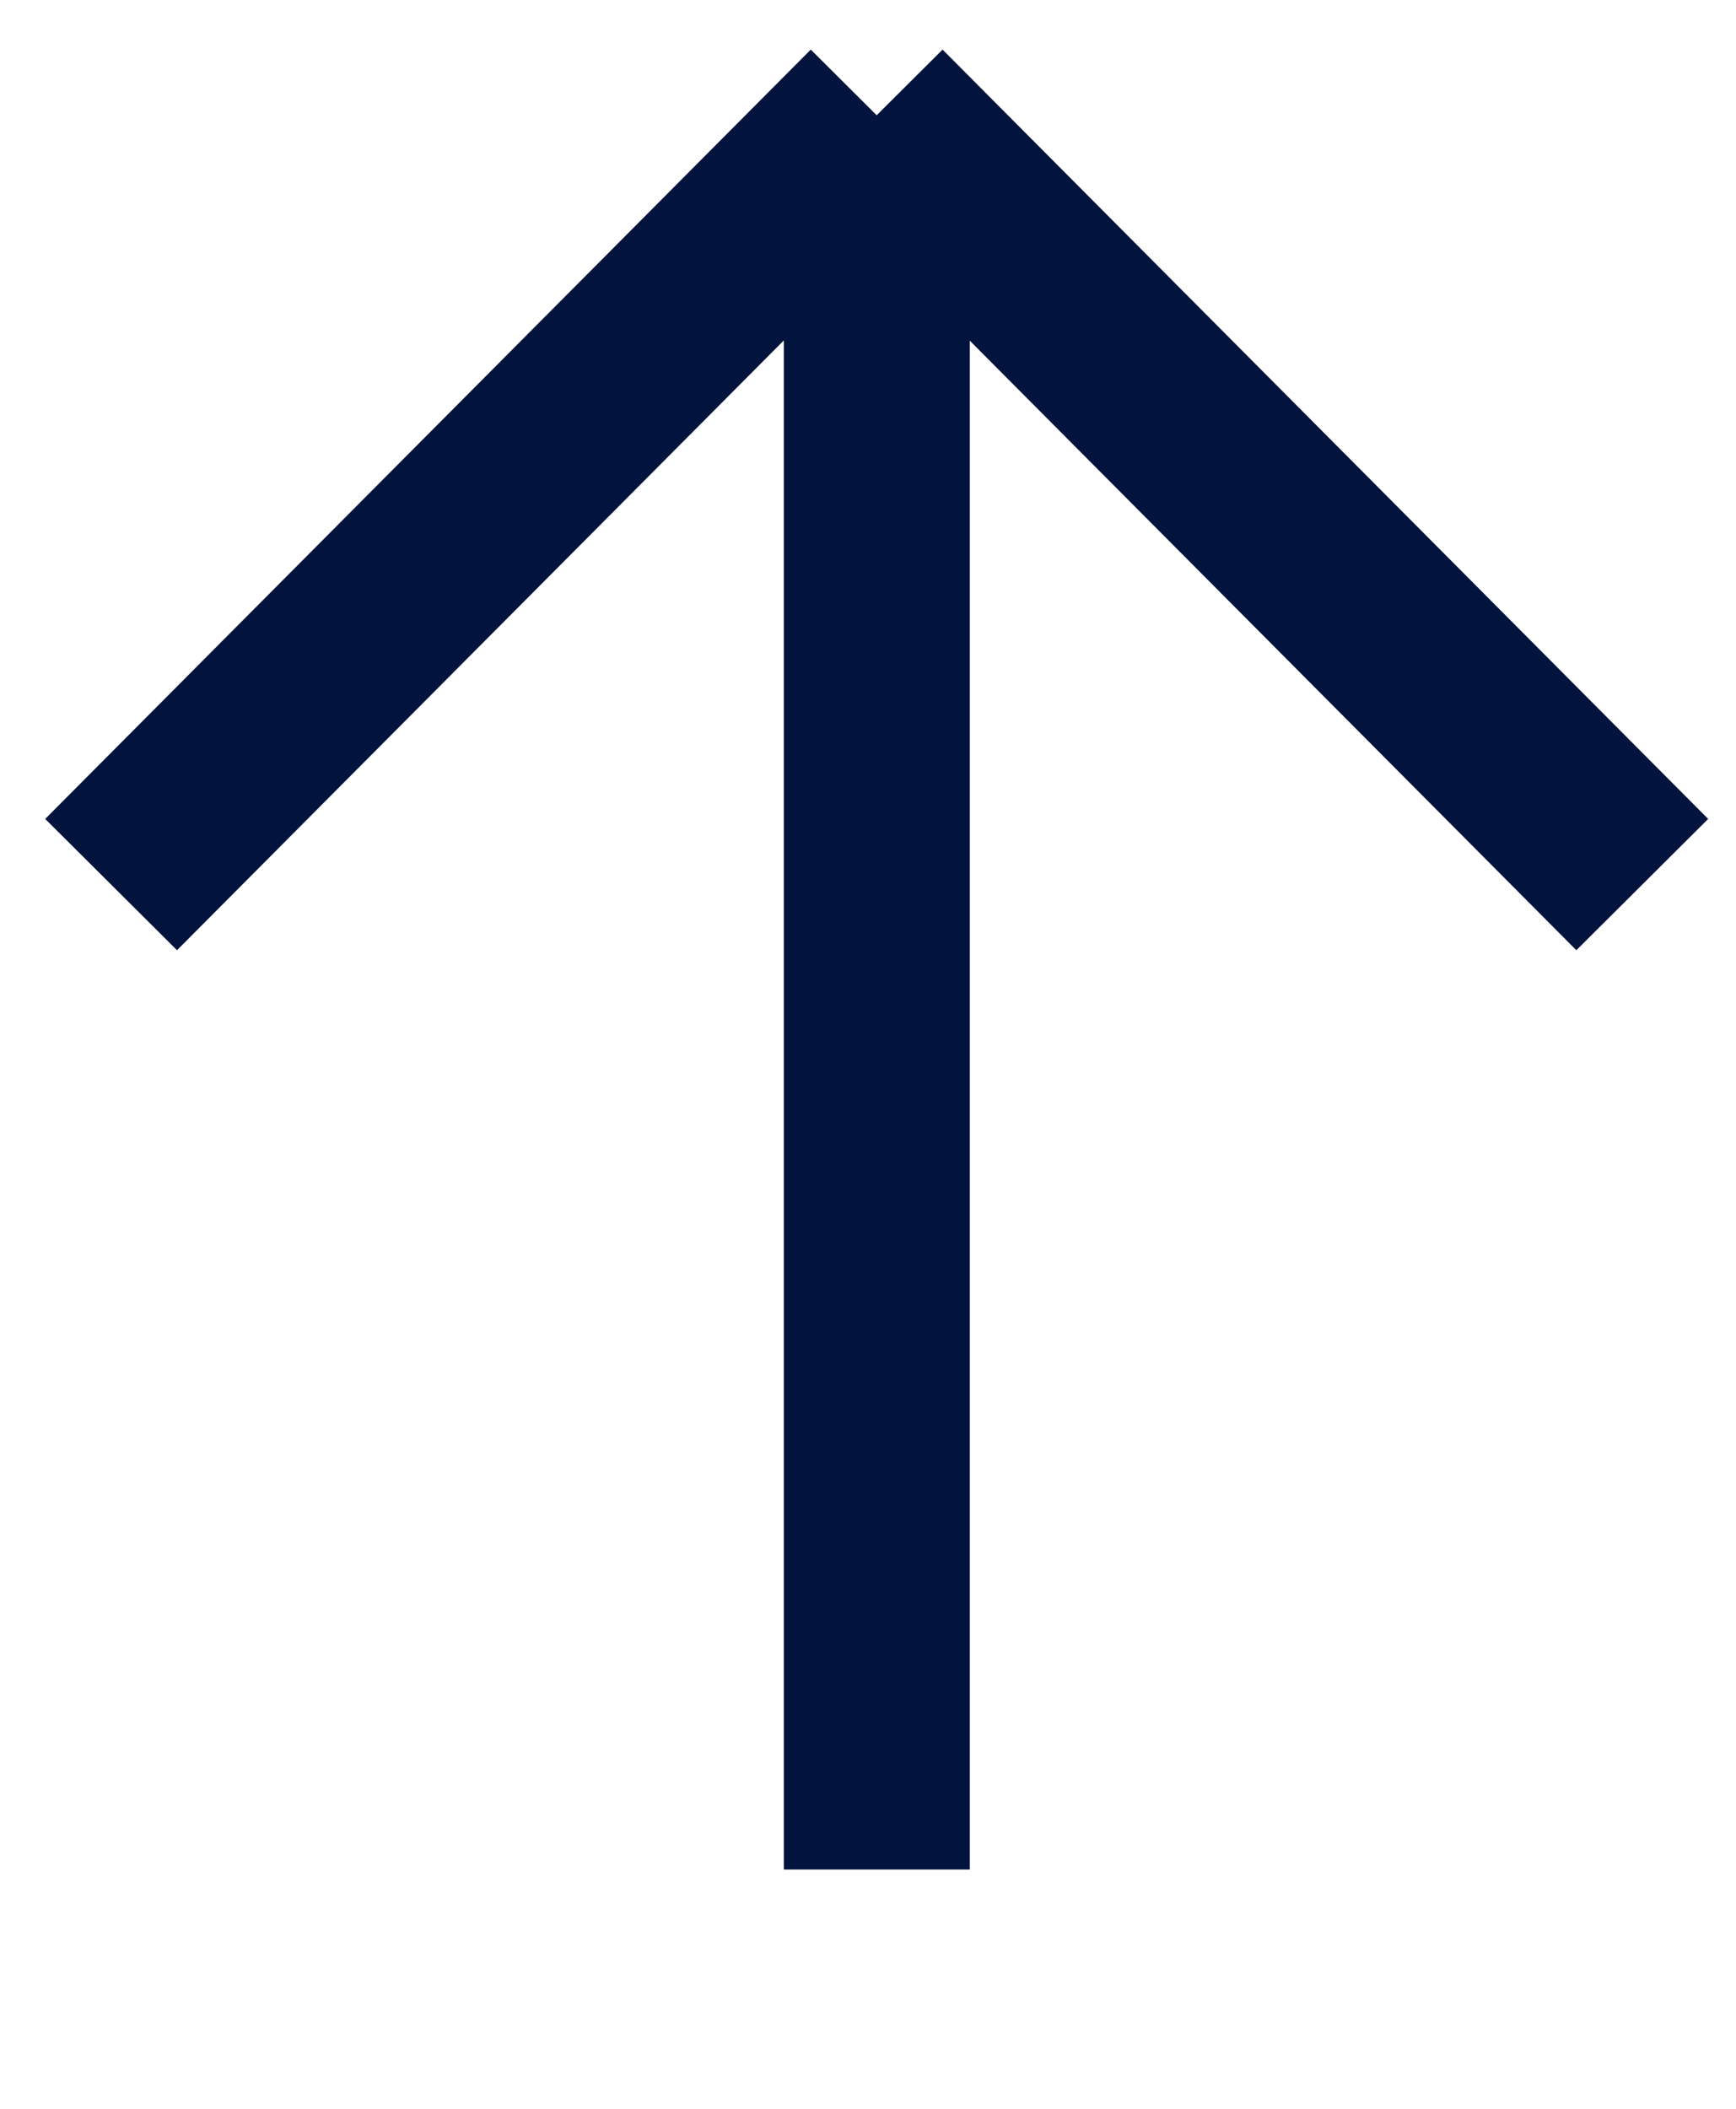 <?xml version="1.0" encoding="UTF-8" standalone="no"?>
<svg
   width="14"
   height="17"
   viewBox="0 0 14 17"
   fill="none"
   version="1.1"
   id="svg4"
   sodipodi:docname="cta-up-dark.svg"
   inkscape:version="1.2.2 (b0a84865, 2022-12-01)"
   xmlns:inkscape="http://www.inkscape.org/namespaces/inkscape"
   xmlns:sodipodi="http://sodipodi.sourceforge.net/DTD/sodipodi-0.dtd"
   xmlns="http://www.w3.org/2000/svg"
   xmlns:svg="http://www.w3.org/2000/svg">
  <defs
     id="defs8" />
  <sodipodi:namedview
     id="namedview6"
     pagecolor="#ffffff"
     bordercolor="#000000"
     borderopacity="0.25"
     inkscape:showpageshadow="2"
     inkscape:pageopacity="0.0"
     inkscape:pagecheckerboard="0"
     inkscape:deskcolor="#d1d1d1"
     showgrid="false"
     inkscape:zoom="60.411765"
     inkscape:cx="4.9741967"
     inkscape:cy="8.5"
     inkscape:window-width="2560"
     inkscape:window-height="1387"
     inkscape:window-x="0"
     inkscape:window-y="25"
     inkscape:window-maximized="1"
     inkscape:current-layer="svg4" />
  <path
     d="m 0.896,7.131 6.174,-6.202 m 0,0 6.174,6.202 M 7.071,0.929 7.071,15.071"
     stroke="#02133d"
     stroke-width="1.5"
     id="path2" />
</svg>
